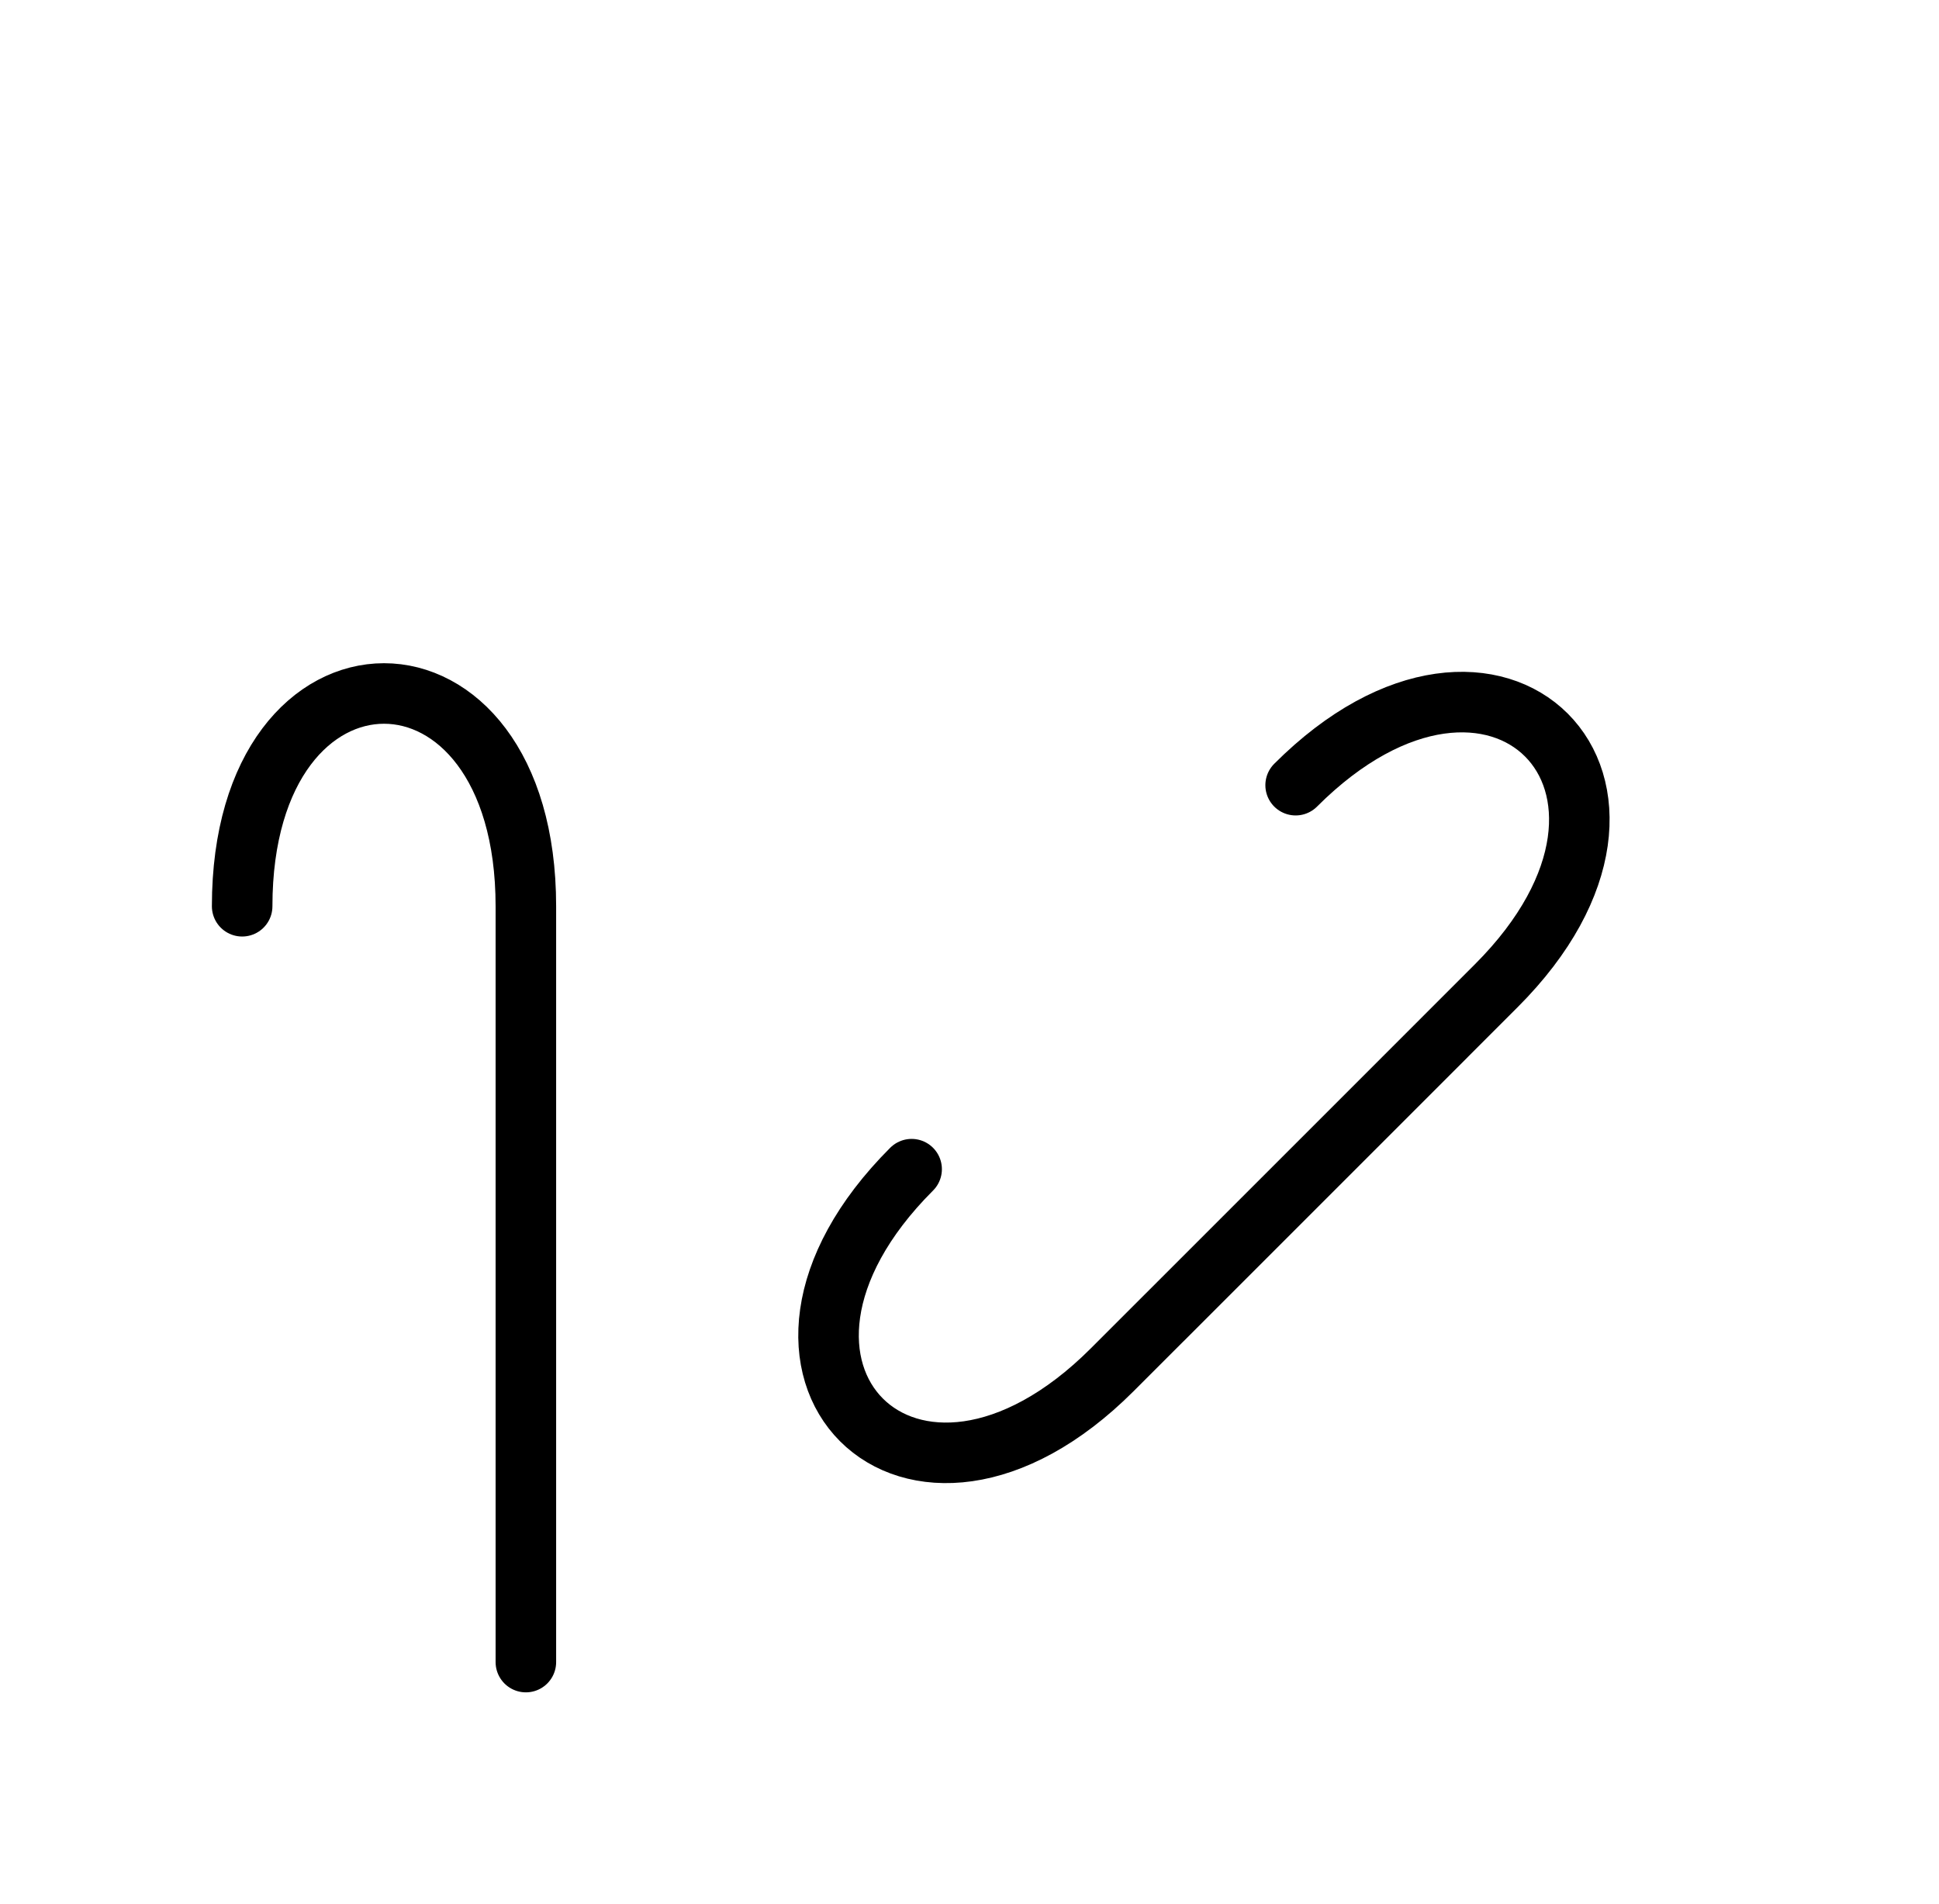 <?xml version="1.0" encoding="UTF-8"?>
<svg xmlns="http://www.w3.org/2000/svg" xmlns:xlink="http://www.w3.org/1999/xlink"
     width="40.036" height="39.32" viewBox="0 0 40.036 39.32">
<defs>
<path d="M26.93,24.32 L24.001,27.249 L30.894,20.355 C35.036,16.213,30.894,12.071,26.752,16.213 M26.93,24.32 L29.859,21.391 L22.965,28.284 C18.823,32.426,14.681,28.284,18.823,24.142 M10.858,24.32 L10.858,28.462 L10.858,18.713 C10.858,12.855,5.0,12.855,5.0,18.713 M10.858,24.32 L10.858,20.178 L10.858,34.32" stroke="black" fill="none" stroke-width="1.25" stroke-linecap="round" stroke-linejoin="round" id="d0" />
</defs>
<use xlink:href="#d0" x="0" y="0" />
</svg>